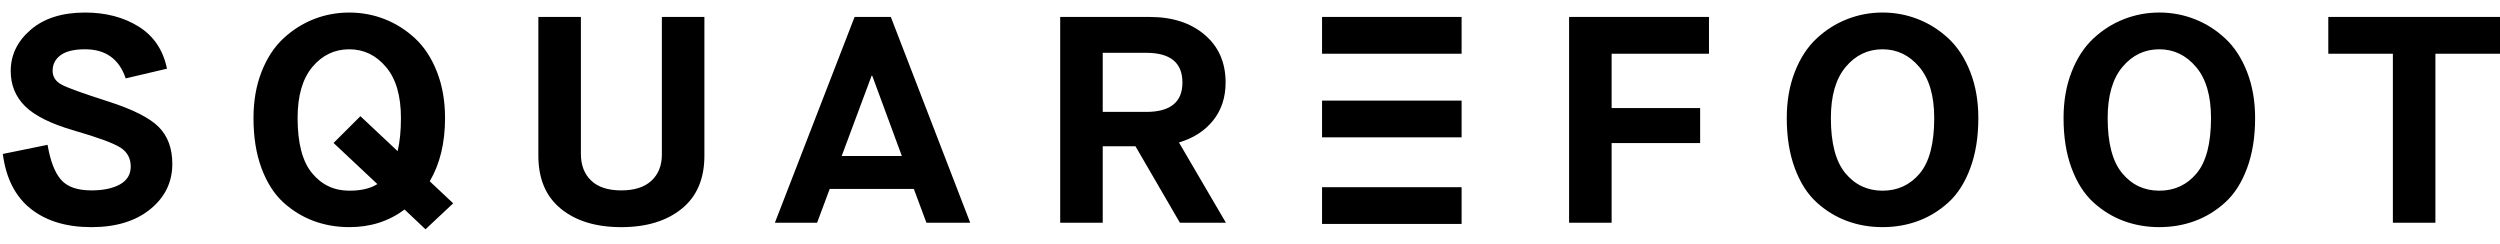 <?xml version="1.0" encoding="UTF-8"?>
<svg width="154px" height="15px" viewBox="0 0 154 15" version="1.1" xmlns="http://www.w3.org/2000/svg" xmlns:xlink="http://www.w3.org/1999/xlink">
    <!-- Generator: Sketch 45 (43475) - http://www.bohemiancoding.com/sketch -->
    <title>Wordmark Copy 2</title>
    <desc>Created with Sketch.</desc>
    <defs></defs>
    <g id="Homepage" stroke="none" stroke-width="1" fill="none" fill-rule="evenodd">
        <g transform="translate(-151, -34)" id="Navbar" fill="#000000">
            <g>
                <g id="Group-3" transform="translate(94, 28.333)">
                    <path d="M58.892,18.527 C57.941,17.772 57.368,16.647 57.174,15.15 L59.93,14.588 C60.098,15.578 60.373,16.293 60.755,16.734 C61.137,17.175 61.76,17.395 62.628,17.395 C63.365,17.395 63.953,17.272 64.394,17.024 C64.833,16.777 65.053,16.411 65.053,15.928 C65.053,15.421 64.843,15.031 64.422,14.761 C64.002,14.489 63.042,14.135 61.541,13.701 C60.13,13.291 59.13,12.792 58.542,12.207 C57.953,11.621 57.66,10.9 57.66,10.043 C57.66,9.053 58.07,8.205 58.892,7.499 C59.714,6.793 60.829,6.44 62.24,6.44 C63.52,6.44 64.624,6.73 65.549,7.309 C66.473,7.889 67.052,8.752 67.286,9.898 L64.743,10.496 C64.342,9.301 63.507,8.703 62.24,8.703 C61.566,8.703 61.065,8.824 60.735,9.065 C60.405,9.307 60.241,9.627 60.241,10.025 C60.241,10.4 60.428,10.686 60.803,10.885 C61.178,11.084 62.142,11.431 63.695,11.926 C65.195,12.409 66.224,12.932 66.781,13.492 C67.337,14.054 67.615,14.812 67.615,15.765 C67.615,16.888 67.162,17.818 66.257,18.554 C65.351,19.29 64.141,19.659 62.628,19.659 C61.088,19.659 59.843,19.281 58.892,18.527 Z M83.472,16.835 L84.916,18.191 L83.211,19.791 L81.922,18.574 C80.926,19.311 79.808,19.658 78.514,19.658 C77.738,19.658 77.007,19.531 76.321,19.278 C75.636,19.024 75.012,18.642 74.448,18.129 C73.886,17.616 73.44,16.915 73.109,16.028 C72.779,15.14 72.615,14.112 72.615,12.941 C72.615,11.89 72.779,10.943 73.109,10.097 C73.44,9.253 73.886,8.567 74.448,8.042 C75.012,7.517 75.639,7.119 76.331,6.847 C77.023,6.575 77.751,6.44 78.514,6.44 C79.278,6.44 80.005,6.575 80.698,6.847 C81.39,7.119 82.017,7.517 82.58,8.042 C83.143,8.567 83.59,9.253 83.919,10.097 C84.249,10.943 84.415,11.89 84.415,12.941 C84.415,14.467 84.101,15.765 83.472,16.835 Z M79.201,12.824 L81.494,14.978 C81.629,14.408 81.698,13.729 81.698,12.941 C81.698,11.564 81.39,10.514 80.775,9.79 C80.161,9.065 79.407,8.703 78.514,8.703 C77.609,8.703 76.851,9.065 76.244,9.79 C75.636,10.514 75.332,11.564 75.332,12.941 C75.332,14.486 75.63,15.618 76.225,16.336 C76.819,17.054 77.583,17.413 78.514,17.413 C79.238,17.413 79.805,17.284 80.246,17.006 L77.547,14.473 L79.201,12.824 Z M91.551,18.527 C90.625,17.772 90.163,16.683 90.163,15.258 L90.163,6.711 L92.783,6.711 L92.783,15.15 C92.783,15.837 92.993,16.384 93.413,16.788 C93.834,17.192 94.452,17.395 95.267,17.395 C96.083,17.395 96.703,17.195 97.13,16.798 C97.558,16.399 97.771,15.862 97.771,15.186 L97.771,6.711 L100.391,6.711 L100.391,15.258 C100.391,16.683 99.925,17.772 98.993,18.527 C98.061,19.281 96.819,19.659 95.267,19.659 C93.714,19.659 92.476,19.281 91.551,18.527 Z M116.765,19.387 L114.068,19.387 L113.292,17.304 L108.11,17.304 L107.333,19.387 L104.733,19.387 L109.643,6.711 L111.875,6.711 L116.765,19.387 Z M110.73,10.333 L110.691,10.333 L108.848,15.277 L112.554,15.277 L110.73,10.333 Z M124.928,19.387 L122.308,19.387 L122.308,6.711 L127.819,6.711 C129.217,6.711 130.346,7.076 131.206,7.807 C132.066,8.537 132.497,9.518 132.497,10.75 C132.497,11.667 132.241,12.445 131.73,13.085 C131.219,13.725 130.517,14.178 129.624,14.443 L132.516,19.387 L129.682,19.387 L126.946,14.679 L124.928,14.679 L124.928,19.387 Z M124.928,8.92 L124.928,12.56 L127.606,12.56 C129.093,12.56 129.838,11.957 129.838,10.75 C129.838,9.53 129.093,8.92 127.606,8.92 L124.928,8.92 Z M138.438,8.975 L138.438,6.712 L147.035,6.712 L147.035,8.975 L138.438,8.975 Z M138.438,14.126 L138.438,11.863 L147.035,11.863 L147.035,14.126 L138.438,14.126 Z M138.438,19.461 L138.438,17.198 L147.035,17.198 L147.035,19.461 L138.438,19.461 Z M156.276,19.387 L153.656,19.387 L153.656,6.712 L162.273,6.712 L162.273,8.975 L156.276,8.975 L156.276,12.325 L161.729,12.325 L161.729,14.479 L156.276,14.479 L156.276,19.387 Z M177.031,18.128 C176.468,18.641 175.843,19.025 175.158,19.278 C174.472,19.532 173.741,19.658 172.965,19.658 C172.189,19.658 171.457,19.532 170.772,19.278 C170.086,19.025 169.461,18.641 168.899,18.128 C168.336,17.615 167.89,16.915 167.56,16.027 C167.23,15.14 167.065,14.111 167.065,12.94 C167.065,11.89 167.23,10.943 167.56,10.098 C167.89,9.253 168.336,8.567 168.899,8.042 C169.461,7.517 170.089,7.118 170.782,6.848 C171.474,6.576 172.201,6.439 172.965,6.439 C173.729,6.439 174.456,6.576 175.149,6.848 C175.84,7.118 176.468,7.517 177.031,8.042 C177.593,8.567 178.039,9.253 178.369,10.098 C178.7,10.943 178.865,11.89 178.865,12.94 C178.865,14.111 178.7,15.14 178.369,16.027 C178.039,16.915 177.593,17.615 177.031,18.128 Z M169.782,12.94 C169.782,14.485 170.079,15.617 170.674,16.335 C171.269,17.053 172.033,17.413 172.965,17.413 C173.896,17.413 174.66,17.06 175.255,16.353 C175.849,15.648 176.148,14.51 176.148,12.94 C176.148,11.564 175.84,10.514 175.226,9.79 C174.611,9.066 173.858,8.703 172.965,8.703 C172.059,8.703 171.302,9.066 170.695,9.79 C170.086,10.514 169.782,11.564 169.782,12.94 Z M194.08,18.128 C193.518,18.641 192.893,19.025 192.207,19.278 C191.522,19.532 190.79,19.658 190.014,19.658 C189.238,19.658 188.507,19.532 187.821,19.278 C187.136,19.025 186.511,18.641 185.948,18.128 C185.386,17.615 184.94,16.915 184.61,16.027 C184.279,15.14 184.115,14.111 184.115,12.94 C184.115,11.89 184.279,10.943 184.61,10.098 C184.94,9.253 185.386,8.567 185.948,8.042 C186.511,7.517 187.139,7.118 187.831,6.848 C188.523,6.576 189.25,6.439 190.014,6.439 C190.778,6.439 191.505,6.576 192.198,6.848 C192.89,7.118 193.518,7.517 194.08,8.042 C194.643,8.567 195.09,9.253 195.419,10.098 C195.749,10.943 195.915,11.89 195.915,12.94 C195.915,14.111 195.749,15.14 195.419,16.027 C195.09,16.915 194.643,17.615 194.08,18.128 Z M186.832,12.94 C186.832,14.485 187.13,15.617 187.725,16.335 C188.319,17.053 189.083,17.413 190.014,17.413 C190.946,17.413 191.71,17.06 192.305,16.353 C192.899,15.648 193.198,14.51 193.198,12.94 C193.198,11.564 192.89,10.514 192.275,9.79 C191.661,9.066 190.907,8.703 190.014,8.703 C189.108,8.703 188.352,9.066 187.744,9.79 C187.136,10.514 186.832,11.564 186.832,12.94 Z M207.021,19.387 L204.401,19.387 L204.401,8.975 L200.423,8.975 L200.423,6.712 L211,6.712 L211,8.975 L207.021,8.975 L207.021,19.387 Z" id="Wordmark-Copy-2"></path>
                </g>
            </g>
        </g>
    </g>
</svg>